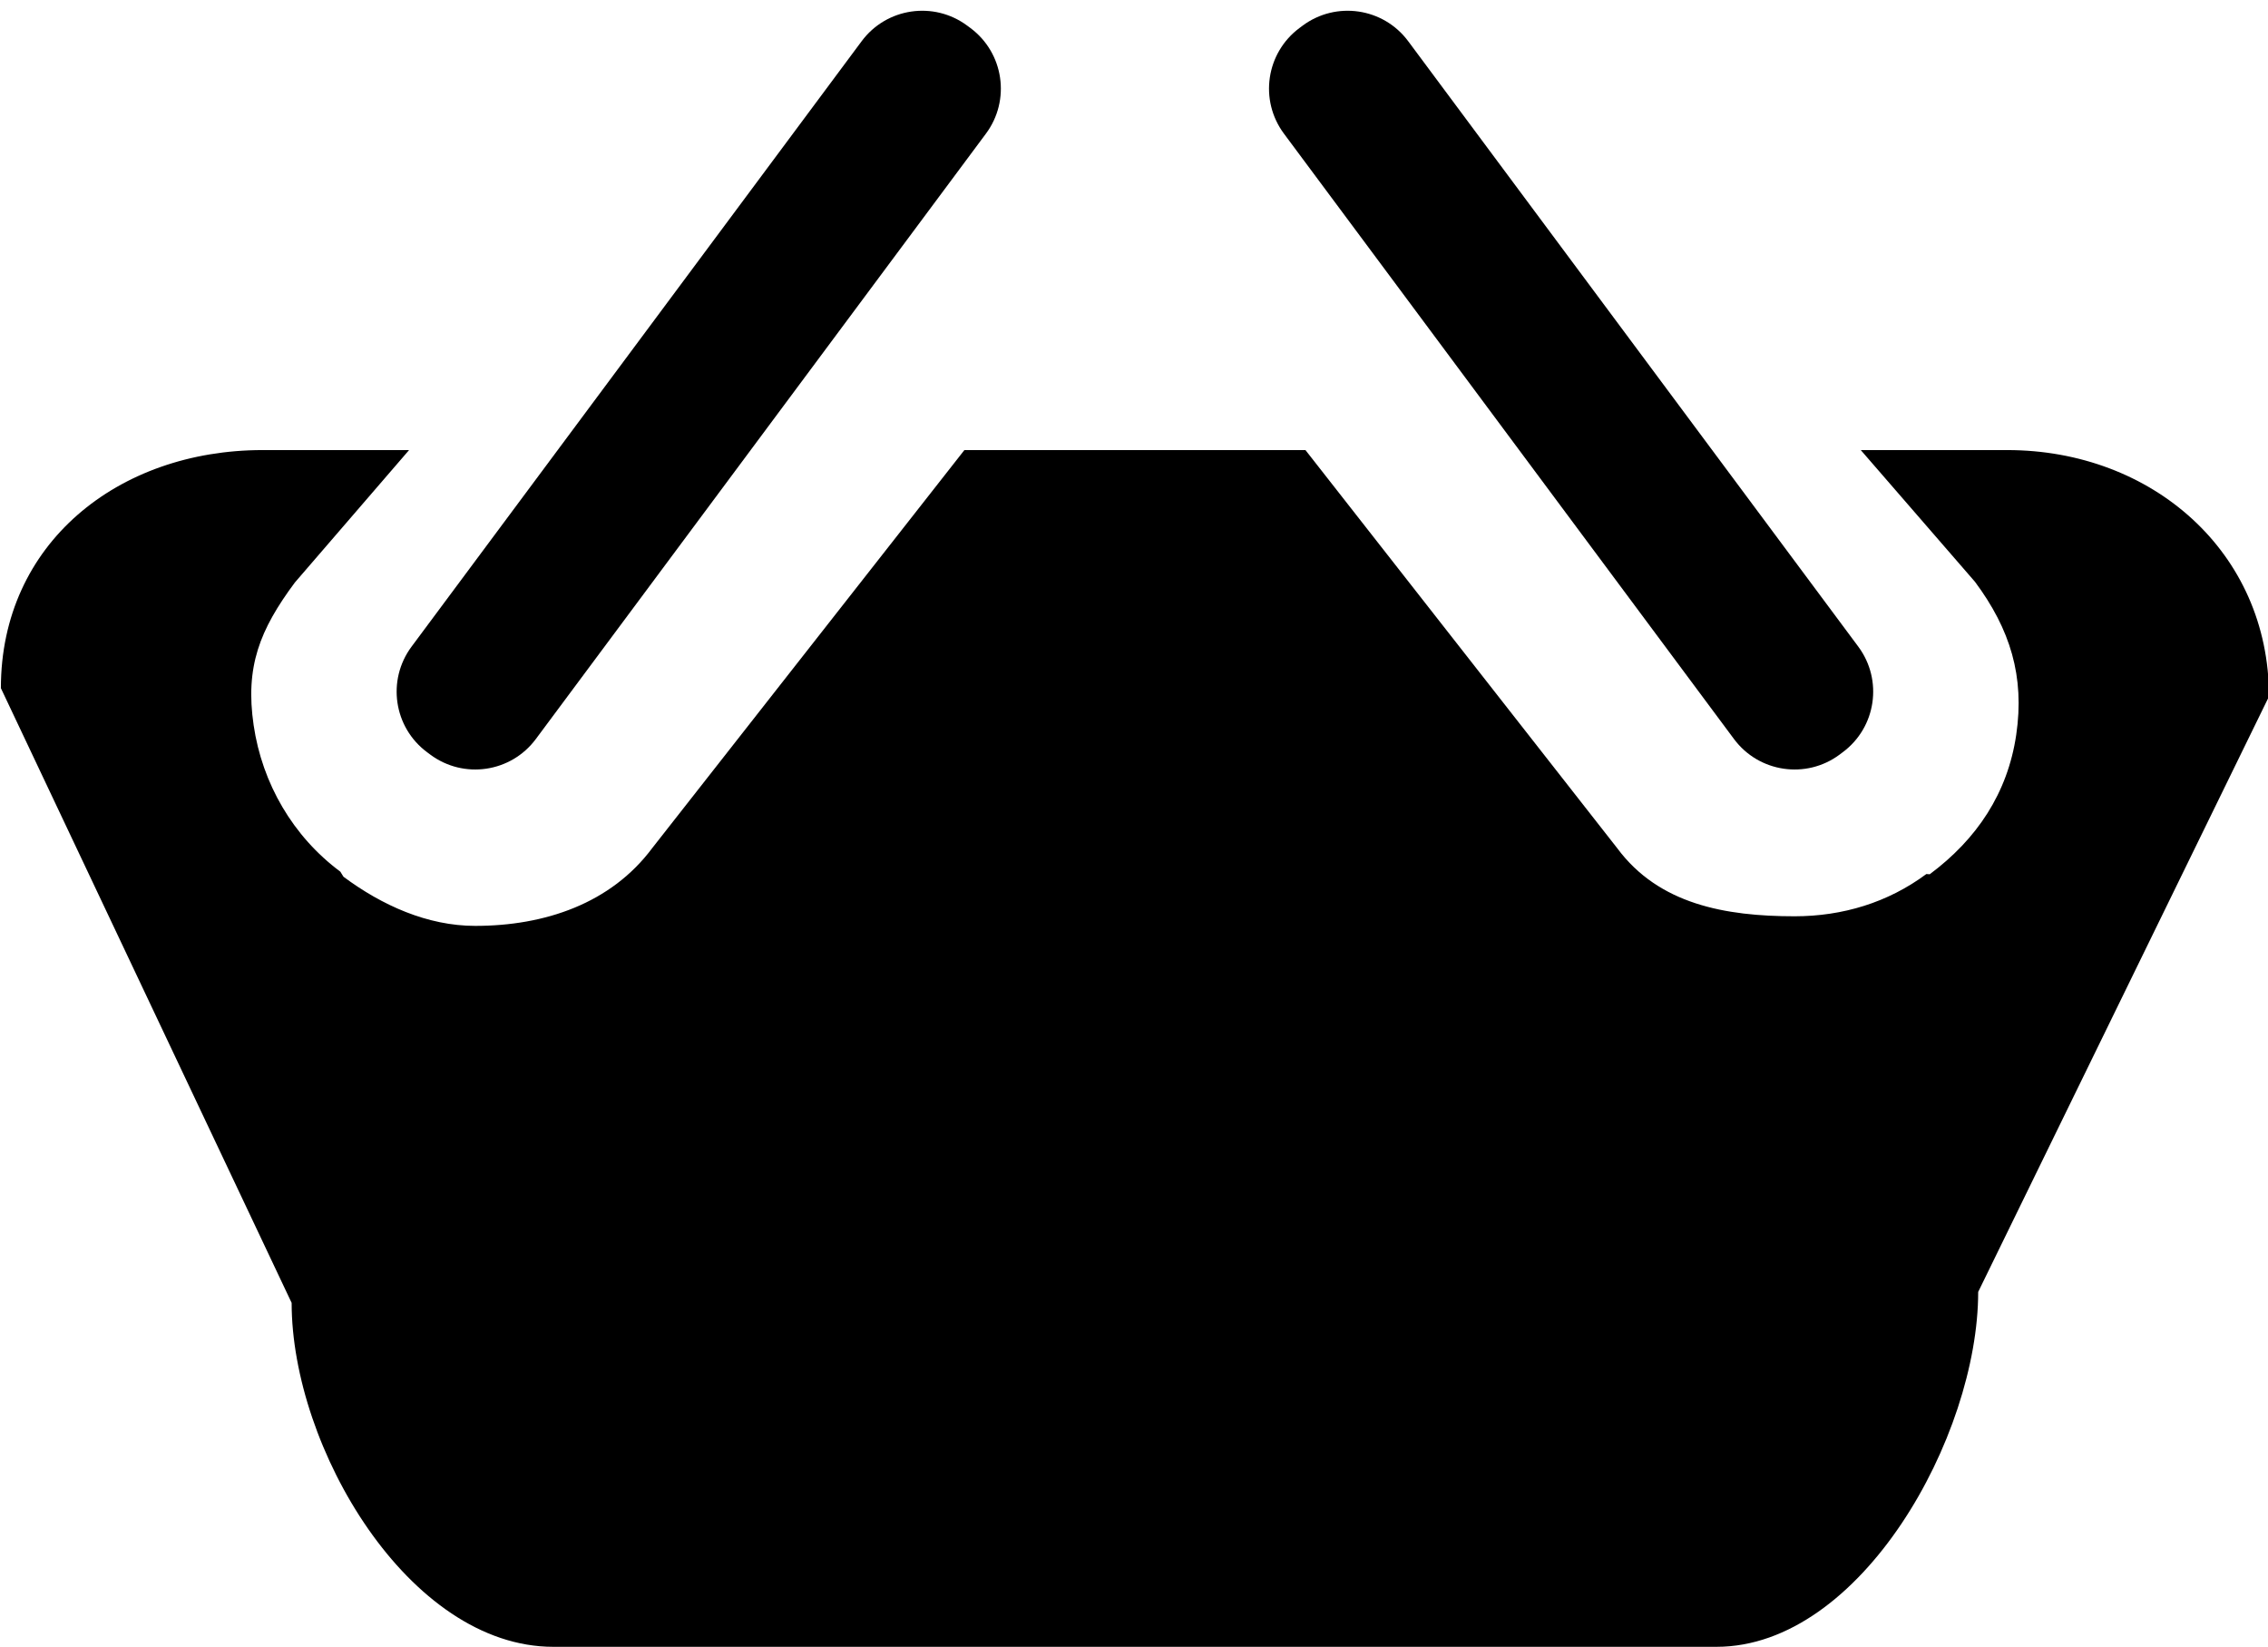 <?xml version="1.0" encoding="UTF-8"?>
<!DOCTYPE svg PUBLIC '-//W3C//DTD SVG 1.0//EN'
          'http://www.w3.org/TR/2001/REC-SVG-20010904/DTD/svg10.dtd'>
<svg height="63.3" preserveAspectRatio="xMidYMid meet" version="1.0" viewBox="5.9 18.7 87.2 63.3" width="87.2" xmlns="http://www.w3.org/2000/svg" xmlns:xlink="http://www.w3.org/1999/xlink" zoomAndPan="magnify"
><g id="change1_1"
  ><path d="M83.076,36h-5.633l4.391,5.063c1.354,1.82,1.916,3.637,1.586,5.88c-0.33,2.244-1.514,4.014-3.327,5.362l-0.129-0.009 c-1.477,1.098-3.227,1.624-5.064,1.624c-2.672,0-5.22-0.465-6.814-2.608L56.092,36H42.979L30.986,51.287 c-1.594,2.145-4.142,3.002-6.815,3.002c-1.837,0-3.588-0.791-5.065-1.889l-0.121-0.195c-1.82-1.353-3.004-3.386-3.333-5.63 c-0.33-2.244,0.232-3.666,1.586-5.486L21.628,36h-5.632c-5.557,0-10.062,3.593-10.062,9.151L17.113,68.78 c0,5.559,4.505,13.22,10.062,13.22h44.72c5.558,0,10.062-8.082,10.062-13.641l11.181-22.888C93.139,39.915,88.633,36,83.076,36z"
  /></g
  ><g id="change1_2"
  ><path d="M26.5,47.109c-0.956,1.284-2.771,1.552-4.057,0.596l-0.123-0.092c-1.286-0.954-1.552-2.771-0.597-4.057L39.03,20.282 c0.956-1.284,2.772-1.551,4.058-0.596l0.123,0.091c1.285,0.956,1.553,2.772,0.597,4.059L26.5,47.109z"
  /></g
  ><g id="change1_3"
  ><path d="M72.57,47.109c0.957,1.284,2.773,1.552,4.059,0.596l0.122-0.092c1.285-0.954,1.552-2.771,0.597-4.057L60.041,20.282 c-0.955-1.284-2.772-1.551-4.058-0.596l-0.122,0.091c-1.285,0.956-1.553,2.772-0.597,4.059L72.57,47.109z"
  /></g
></svg
>
